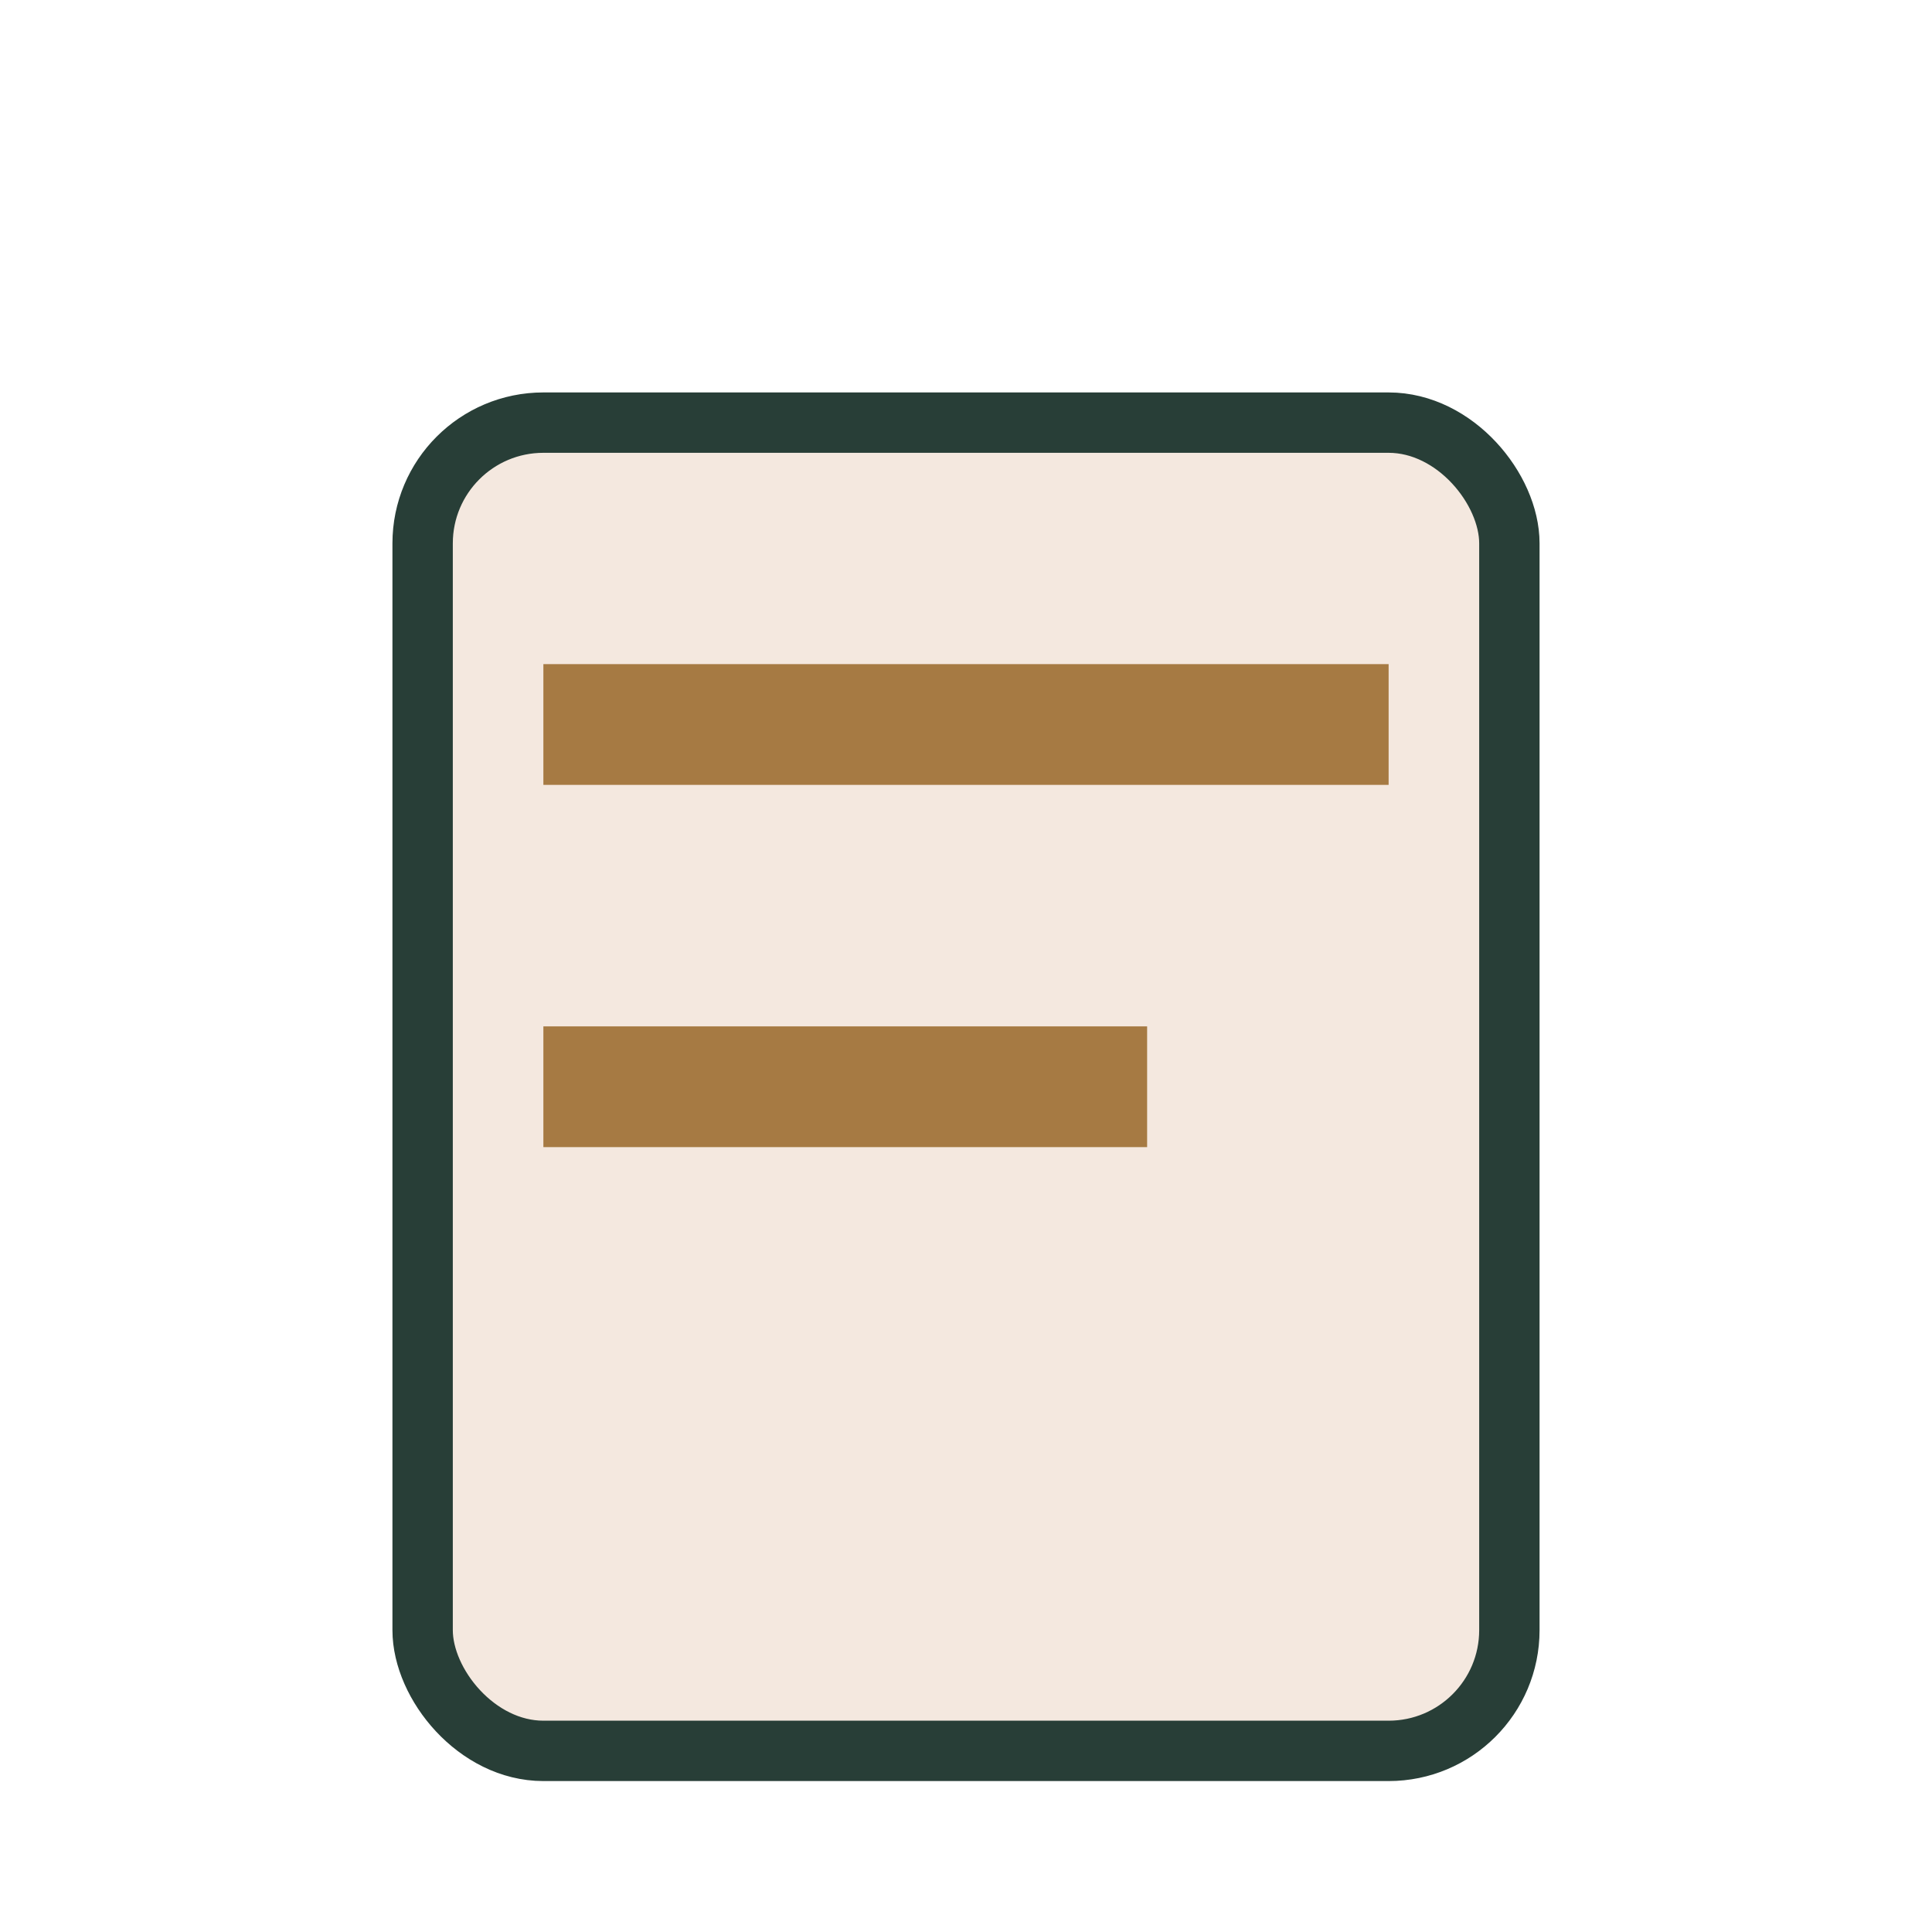 <?xml version="1.0" encoding="UTF-8"?>
<svg xmlns="http://www.w3.org/2000/svg" width="32" height="32" viewBox="0 0 32 32"><rect x="7" y="7" width="18" height="22" rx="2" fill="#F4E8DF" stroke="#283E37"/><rect x="9" y="11" width="14" height="2" fill="#A67A43"/><rect x="9" y="17" width="10" height="2" fill="#A67A43"/></svg>